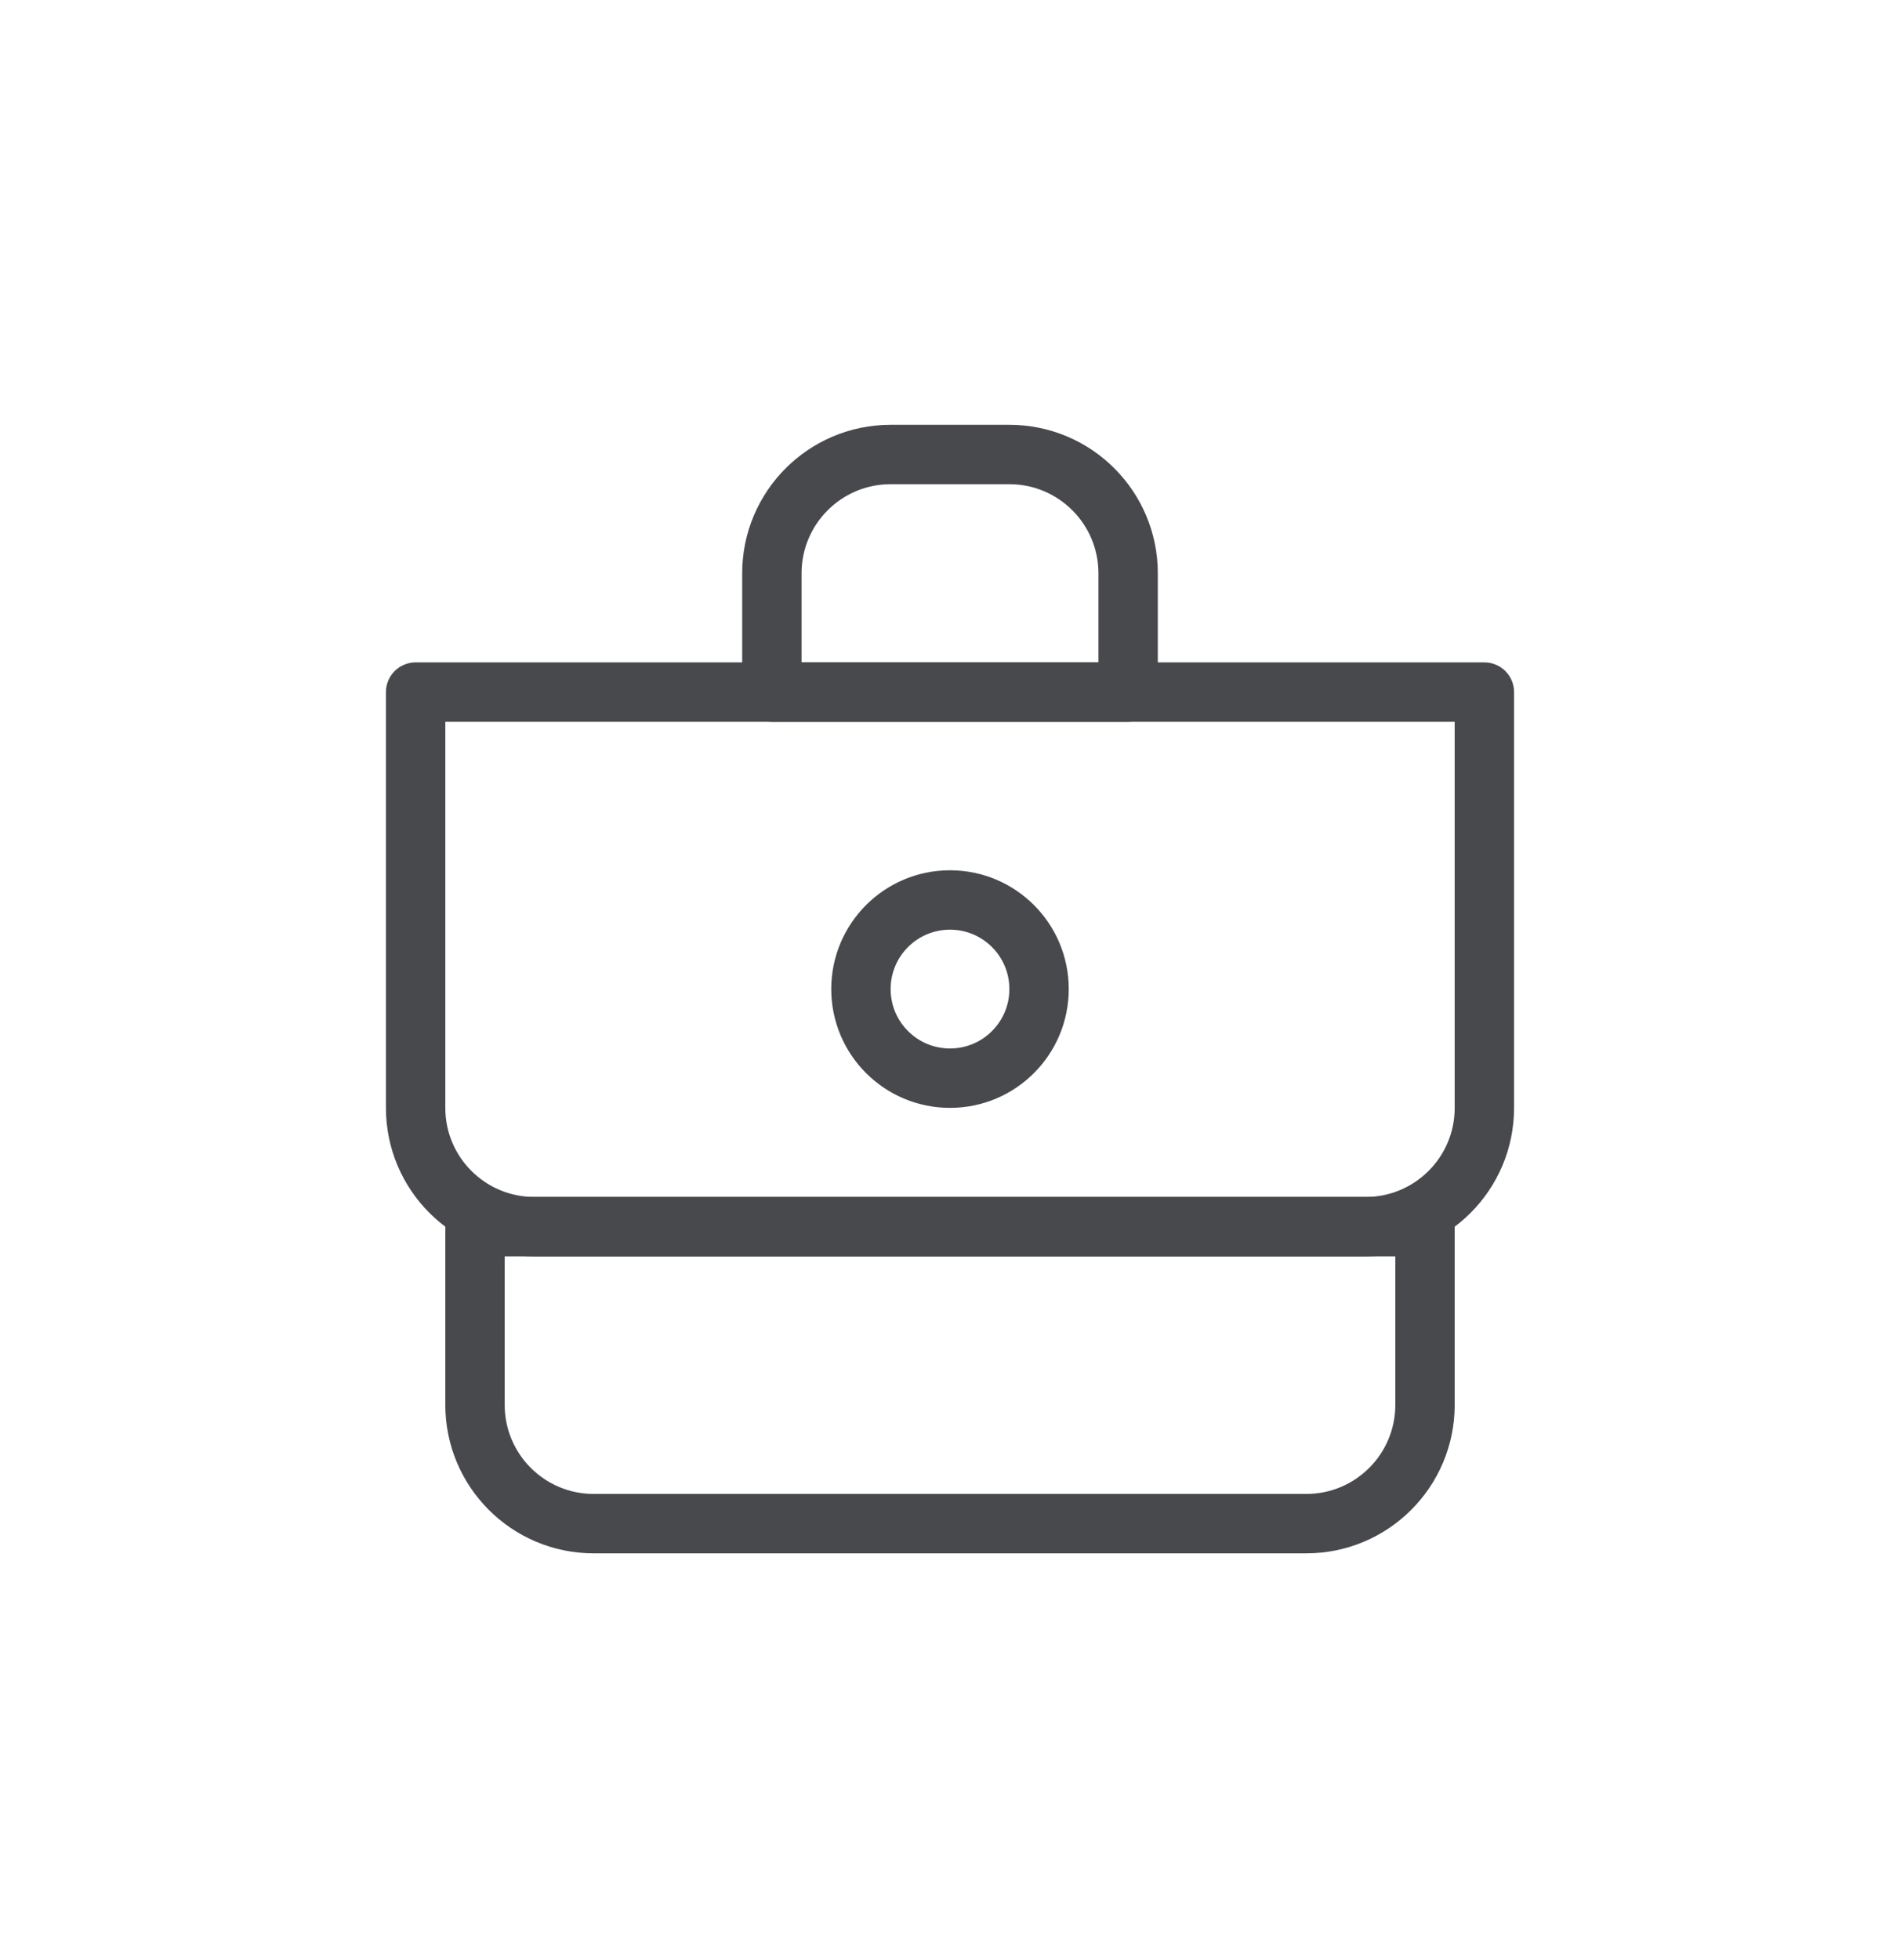<svg width="32" height="33" viewBox="0 0 32 33" fill="none" xmlns="http://www.w3.org/2000/svg">
<path d="M8 20.652H24V23.652C24 24.757 23.105 25.652 22 25.652H10C8.895 25.652 8 24.757 8 23.652V20.652Z" stroke="#48494D" stroke-linejoin="round"/>
<path d="M7 11.652H25V18.652C25 19.757 24.105 20.652 23 20.652H9C7.895 20.652 7 19.757 7 18.652V11.652Z" stroke="#48494D" stroke-linejoin="round"/>
<path d="M13 9.652C13 8.548 13.895 7.652 15 7.652H17C18.105 7.652 19 8.548 19 9.652V11.652H13V9.652Z" stroke="#48494D" stroke-linejoin="round"/>
<circle cx="16" cy="16.652" r="1.5" stroke="#48494D"/>
</svg>
